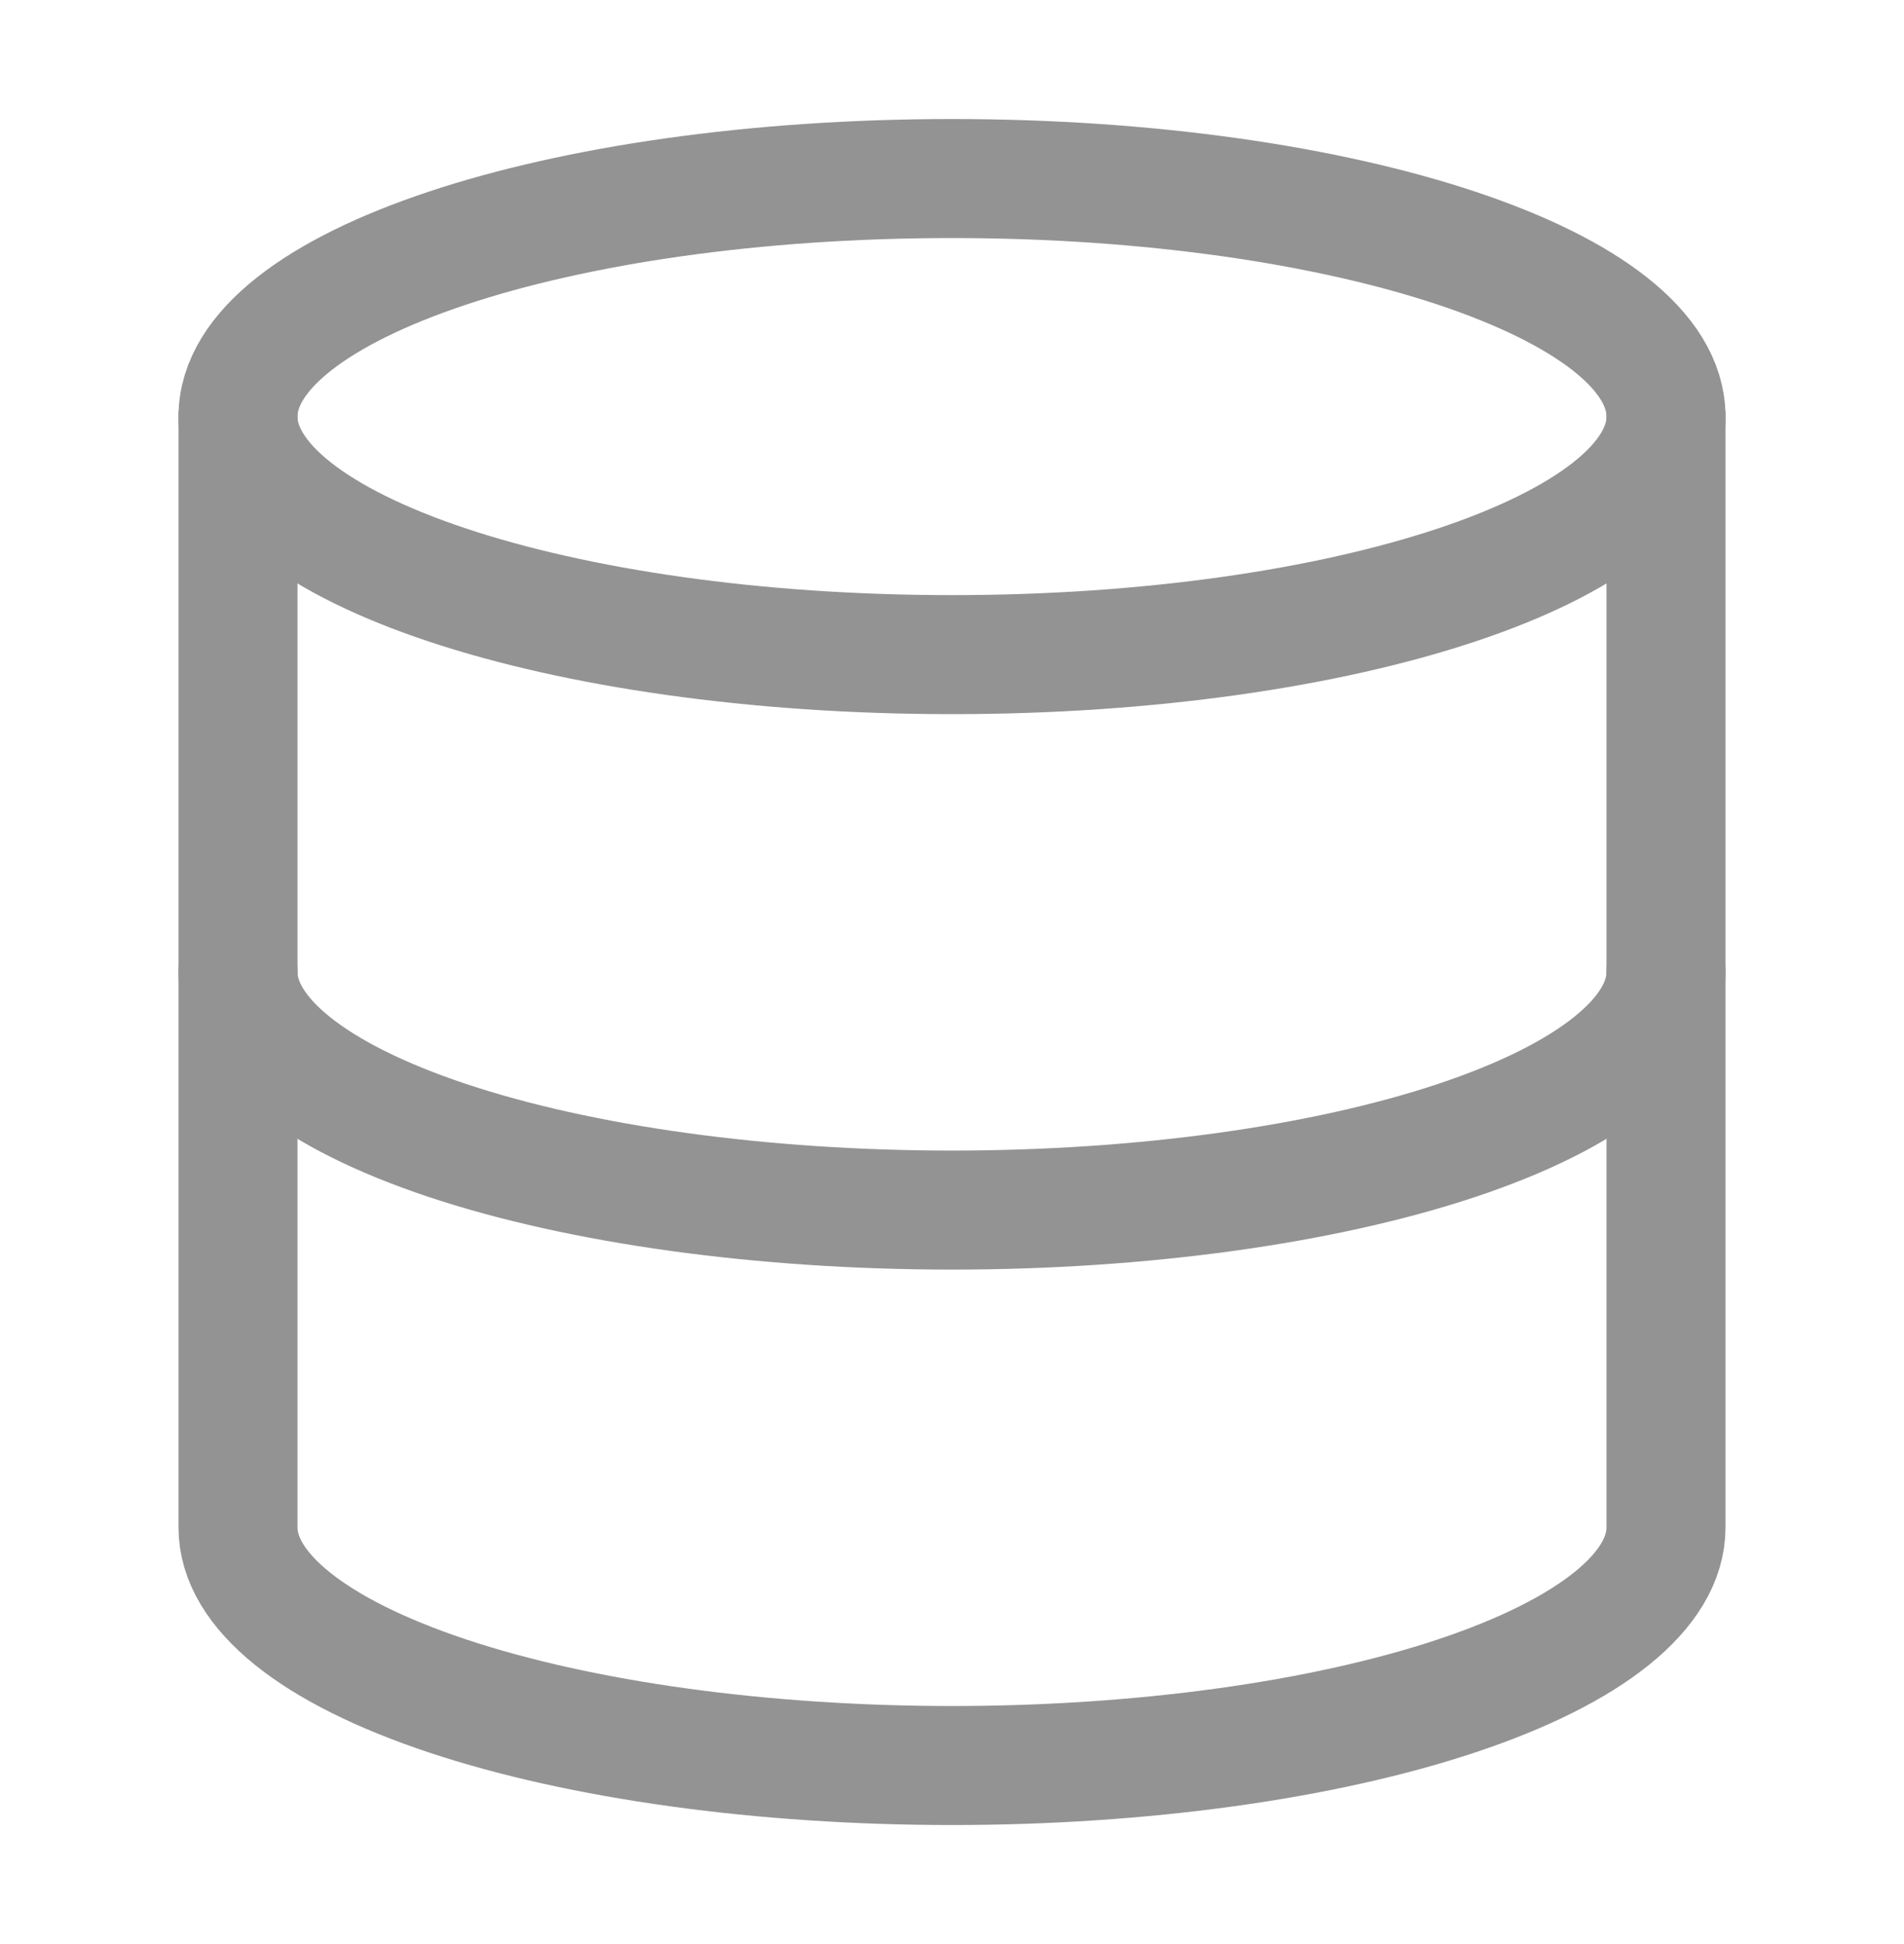 <svg width="48" height="49" viewBox="0 0 48 49" fill="none" xmlns="http://www.w3.org/2000/svg">
<path d="M24 16.5C33.941 16.5 42 13.814 42 10.5C42 7.186 33.941 4.5 24 4.5C14.059 4.5 6 7.186 6 10.5C6 13.814 14.059 16.5 24 16.5Z" stroke="#939393" stroke-width="3" stroke-linecap="round" stroke-linejoin="round"/>
<path d="M6 10.5V38.5C6 40.091 7.896 41.617 11.272 42.743C14.648 43.868 19.226 44.5 24 44.5C28.774 44.5 33.352 43.868 36.728 42.743C40.104 41.617 42 40.091 42 38.5V10.5" stroke="#939393" stroke-width="3" stroke-linecap="round" stroke-linejoin="round"/>
<path d="M6 24.5C6 26.091 7.896 27.617 11.272 28.743C14.648 29.868 19.226 30.5 24 30.5C28.774 30.5 33.352 29.868 36.728 28.743C40.104 27.617 42 26.091 42 24.5" stroke="#939393" stroke-width="3" stroke-linecap="round" stroke-linejoin="round"/>
</svg>
